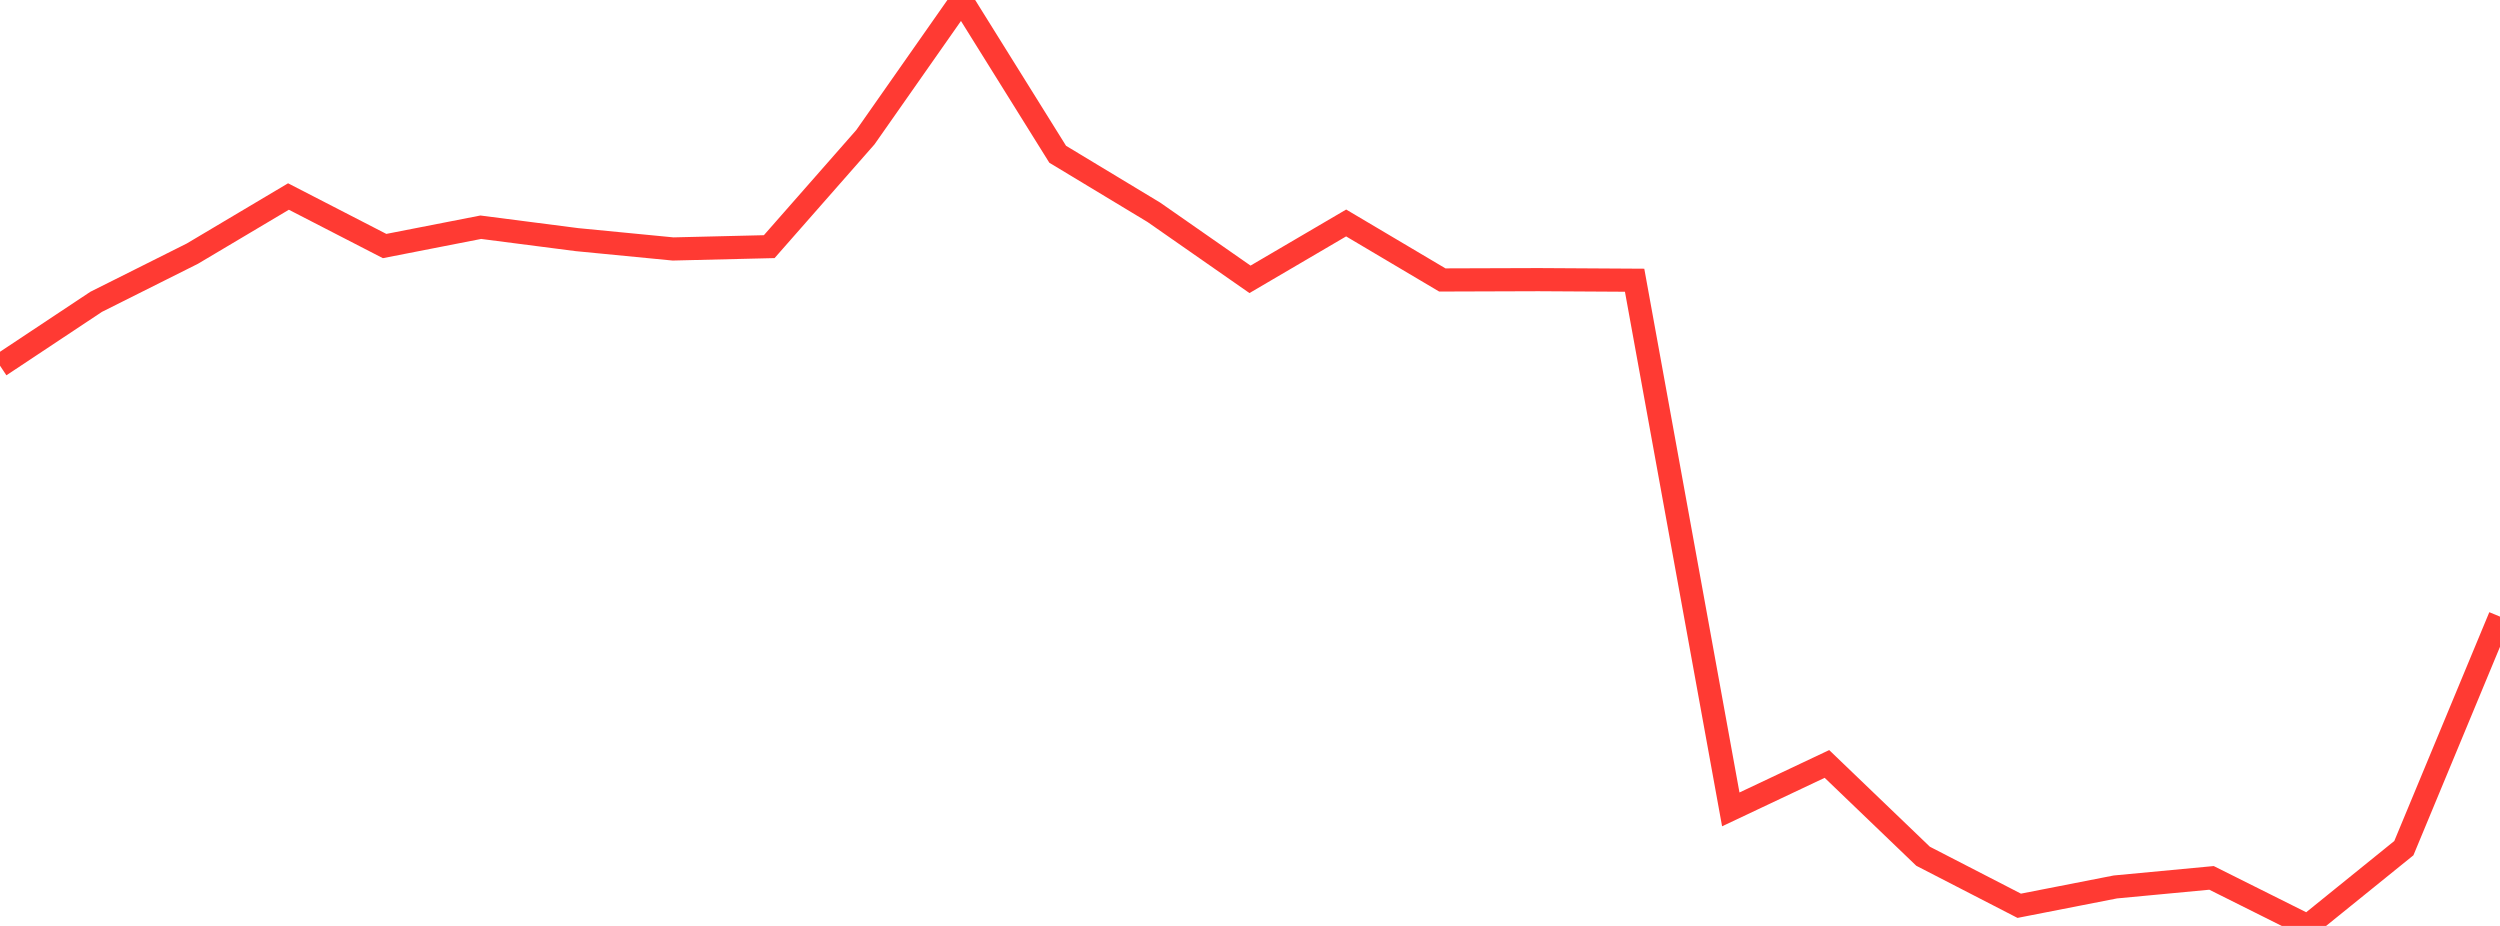 <?xml version="1.0" standalone="no"?>
<!DOCTYPE svg PUBLIC "-//W3C//DTD SVG 1.1//EN" "http://www.w3.org/Graphics/SVG/1.1/DTD/svg11.dtd">

<svg width="135" height="50" viewBox="0 0 135 50" preserveAspectRatio="none" 
  xmlns="http://www.w3.org/2000/svg"
  xmlns:xlink="http://www.w3.org/1999/xlink">


<polyline points="0.0, 19.746 5.192, 16.299 10.385, 13.698 15.577, 10.612 20.769, 13.286 25.962, 12.27 31.154, 12.94 36.346, 13.444 41.538, 13.319 46.731, 7.409 51.923, 0.0 57.115, 8.33 62.308, 11.464 67.5, 15.084 72.692, 12.04 77.885, 15.118 83.077, 15.101 88.269, 15.132 93.462, 43.707 98.654, 41.253 103.846, 46.237 109.038, 48.912 114.231, 47.895 119.423, 47.406 124.615, 50.0 129.808, 45.8 135.0, 33.298" fill="none" stroke="#ff3a33" stroke-width="1.25"/>

</svg>